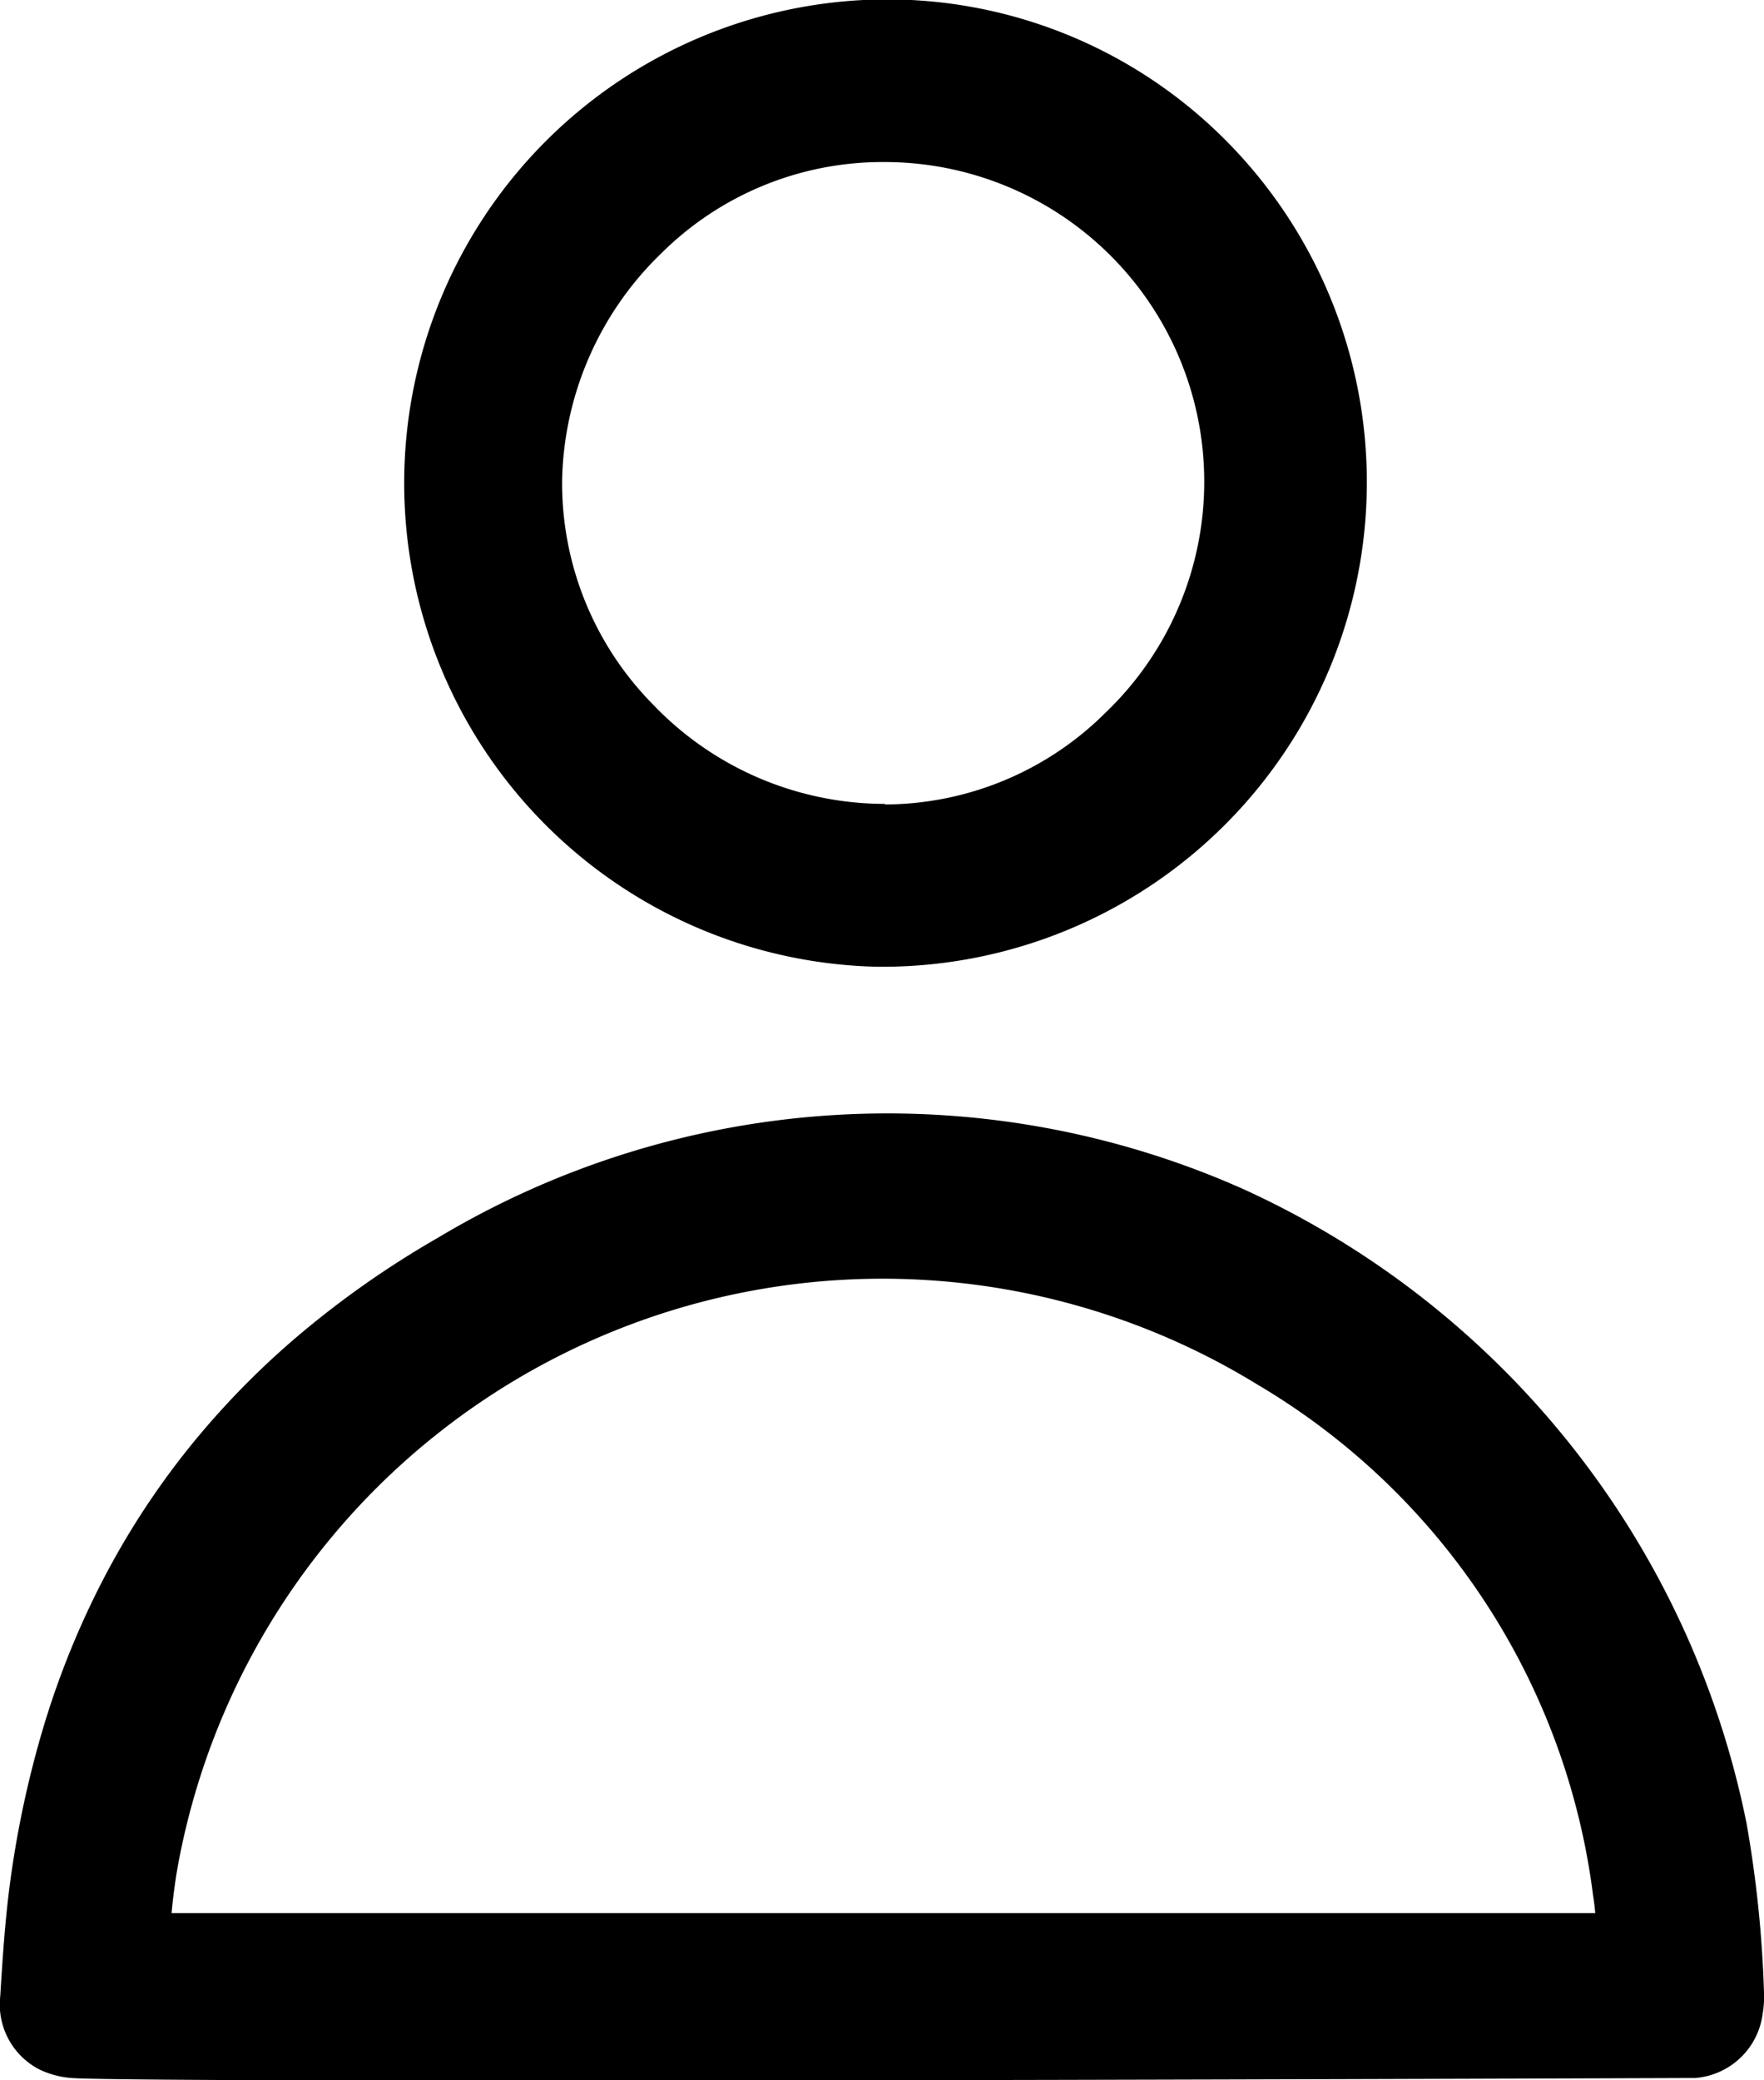 <svg xmlns="http://www.w3.org/2000/svg" width="14.476" height="17.071" viewBox="0 0 14.476 17.071">
  <g id="Group_58" data-name="Group 58" transform="translate(-495.692 -310.966)">
    <path id="Path_42" data-name="Path 42" d="M510.025,325.931a7.3,7.3,0,0,0-4.129-5.206,7.179,7.179,0,0,0-6.612.4,7.768,7.768,0,0,0-1.125.786,6.786,6.786,0,0,0-.915.935,6.529,6.529,0,0,0-.7,1.072,7.006,7.006,0,0,0-.489,1.2,8.31,8.31,0,0,0-.283,1.319c-.039.3-.059.6-.078.912a.6.6,0,0,0,.32.6.736.736,0,0,0,.269.071c.211.015,1.76.021,3.734.021,3.616,0,8.657-.018,9.492-.021h.09a.606.606,0,0,0,.558-.527.841.841,0,0,0,.011-.175h0A9.66,9.66,0,0,0,510.025,325.931Zm-1.242.735H497.1c.011-.119.027-.246.049-.373a5.88,5.88,0,0,1,8.859-3.966,5.7,5.7,0,0,1,2.758,4.2C508.774,326.575,508.779,326.62,508.783,326.666Z"/>
    <path id="Path_43" data-name="Path 43" d="M502.894,318.9h.023a3.977,3.977,0,0,0,2.84-6.776,3.918,3.918,0,0,0-2.793-1.163h-.012a3.97,3.97,0,0,0-.058,7.939Zm.059-1.337h-.034a2.634,2.634,0,0,1-1.866-.813,2.585,2.585,0,0,1-.748-1.851,2.663,2.663,0,0,1,.819-1.859,2.574,2.574,0,0,1,1.794-.744h.047a2.623,2.623,0,0,1,1.8,4.518A2.575,2.575,0,0,1,502.953,317.568Z"/>
  </g>
</svg>

